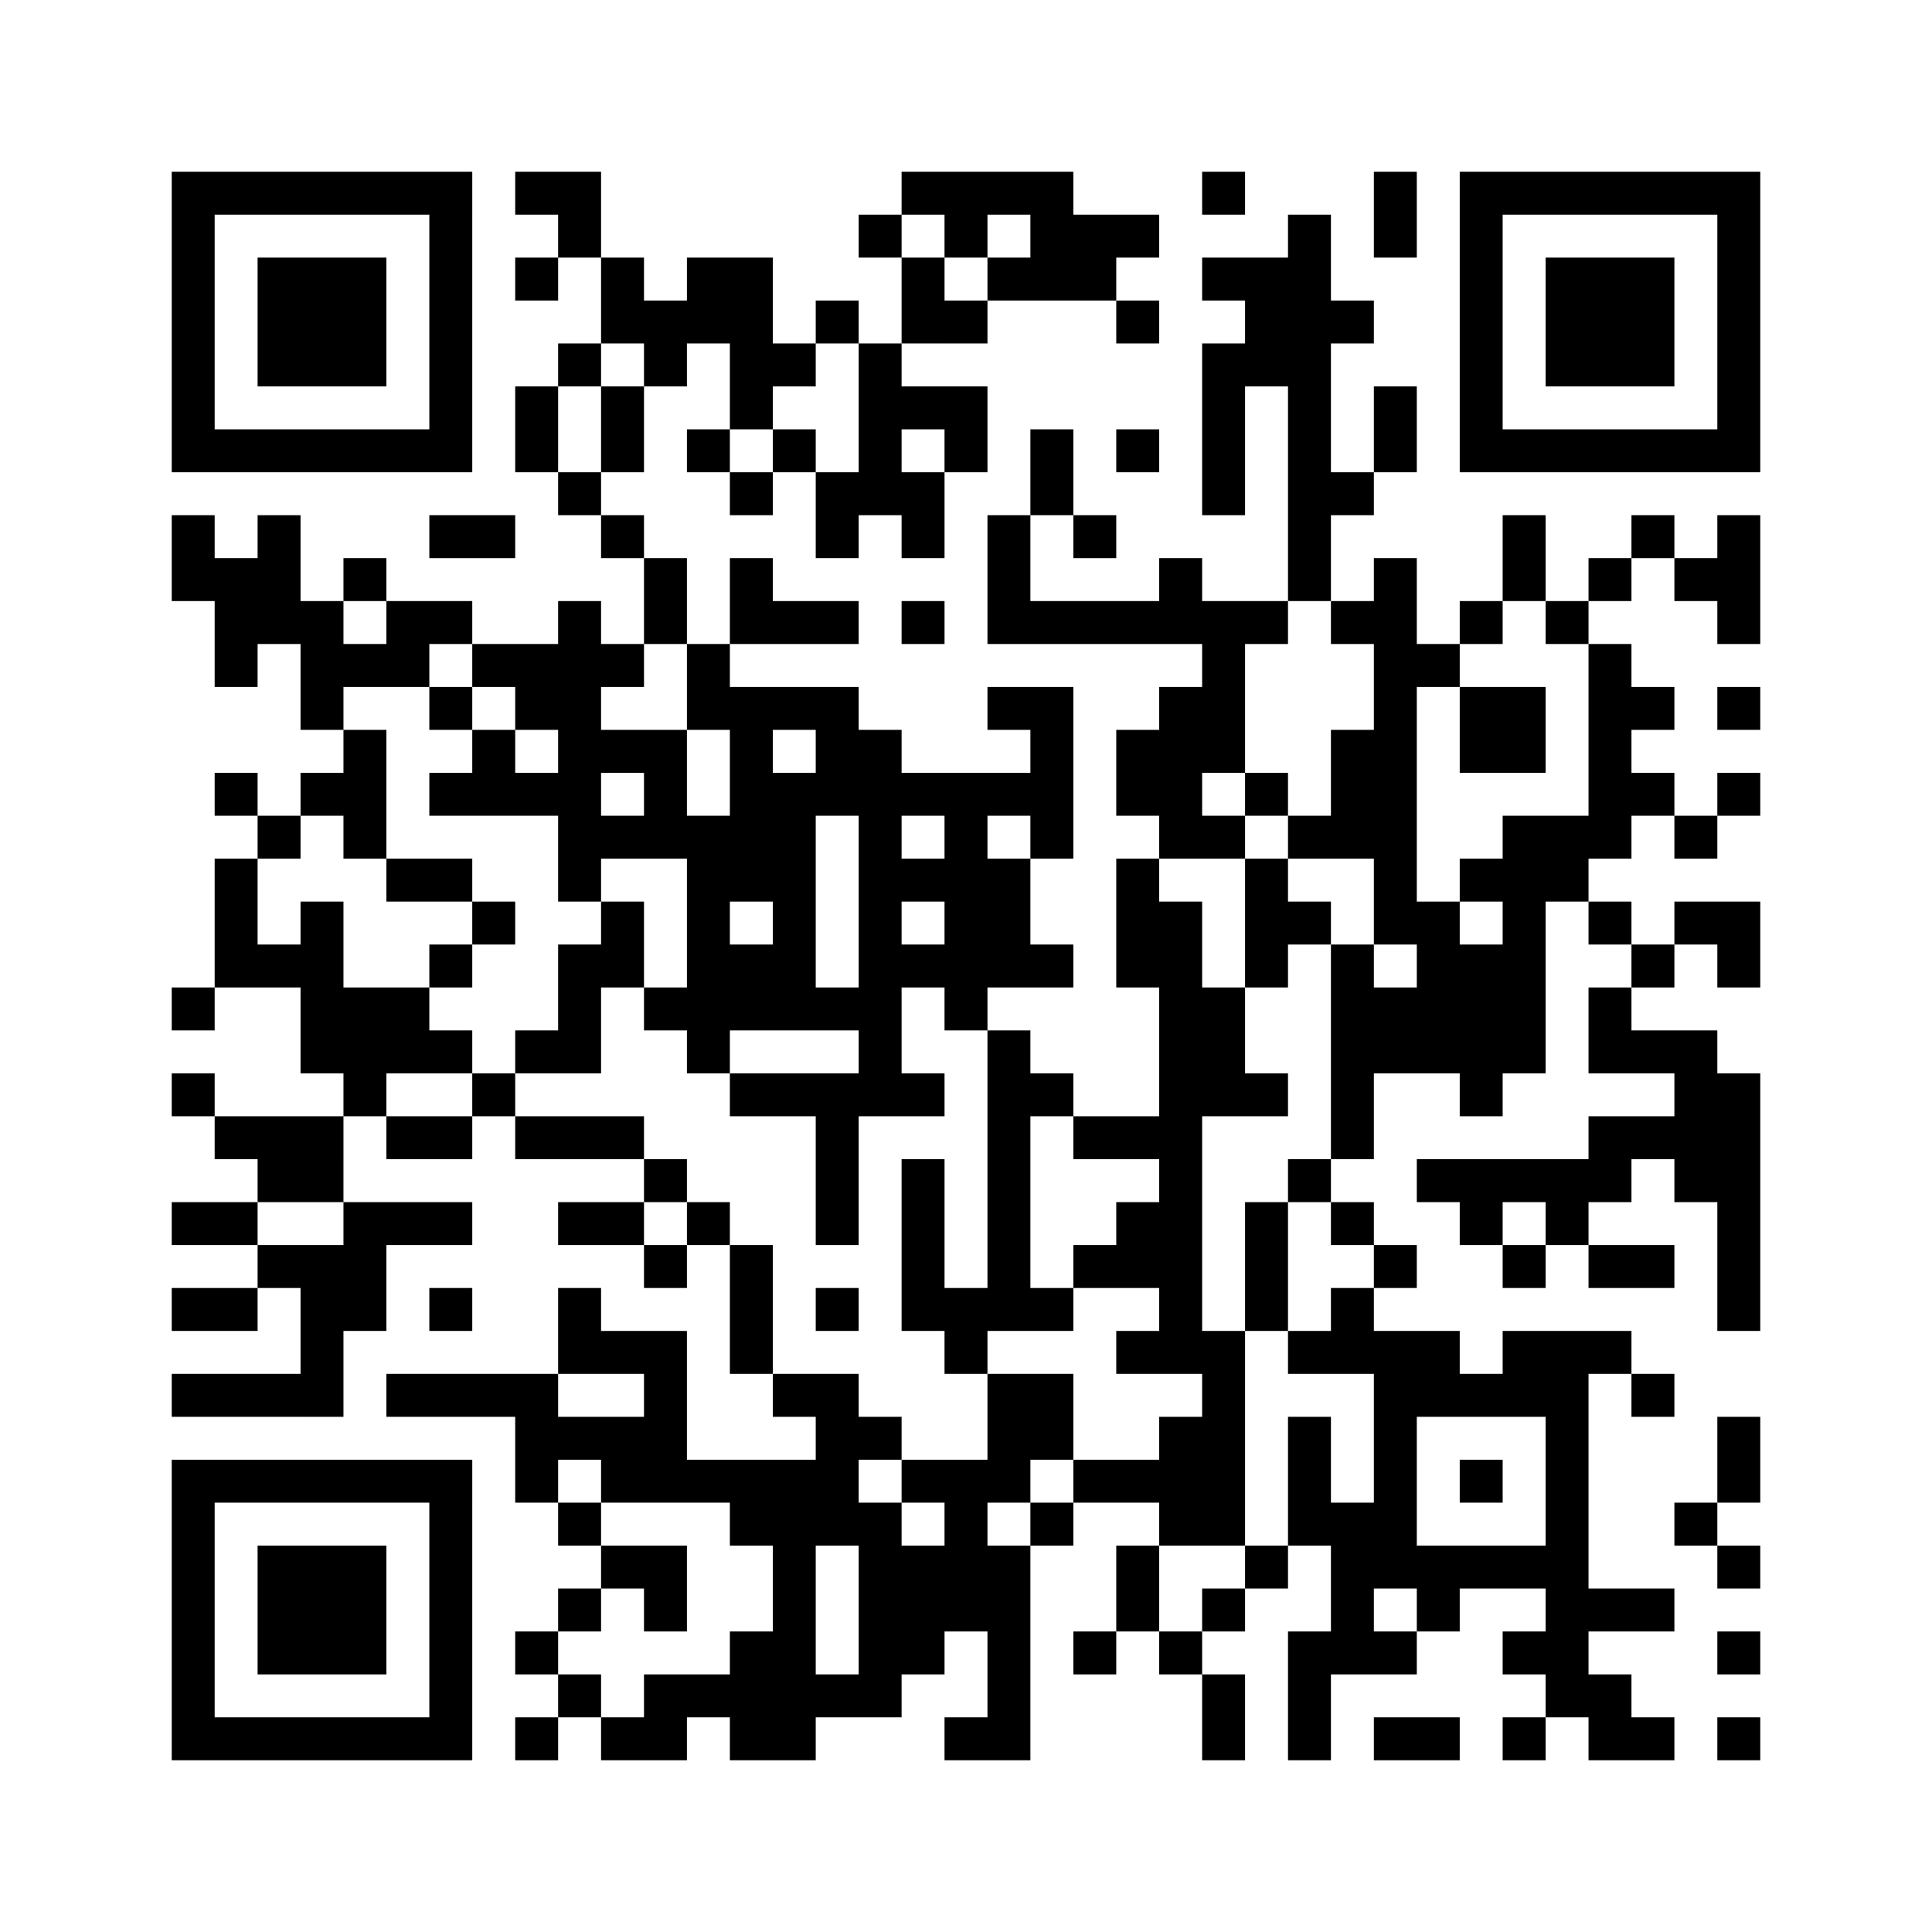 ﻿<?xml version="1.0" encoding="UTF-8"?>
<!DOCTYPE svg PUBLIC "-//W3C//DTD SVG 1.1//EN" "http://www.w3.org/Graphics/SVG/1.1/DTD/svg11.dtd">
<svg xmlns="http://www.w3.org/2000/svg" version="1.1" viewBox="0 0 45 45" stroke="none">
	<rect width="100%" height="100%" fill="#ffffff"/>
	<path d="M4,4h7v1h-7z M12,4h2v1h-2z M21,4h4v1h-4z M28,4h1v1h-1z M32,4h1v2h-1z M34,4h7v1h-7z M4,5h1v6h-1z M10,5h1v6h-1z M13,5h1v1h-1z M20,5h1v1h-1z M22,5h1v1h-1z M24,5h2v2h-2z M26,5h1v1h-1z M30,5h1v9h-1z M34,5h1v6h-1z M40,5h1v6h-1z M6,6h3v3h-3z M12,6h1v1h-1z M14,6h1v2h-1z M16,6h2v2h-2z M21,6h1v2h-1z M23,6h1v1h-1z M28,6h2v1h-2z M36,6h3v3h-3z M15,7h1v2h-1z M19,7h1v1h-1z M22,7h1v1h-1z M26,7h1v1h-1z M29,7h1v2h-1z M31,7h1v1h-1z M13,8h1v1h-1z M17,8h2v1h-2z M20,8h1v4h-1z M28,8h1v4h-1z M12,9h1v2h-1z M14,9h1v2h-1z M17,9h1v1h-1z M21,9h2v1h-2z M32,9h1v2h-1z M5,10h5v1h-5z M16,10h1v1h-1z M18,10h1v1h-1z M22,10h1v1h-1z M24,10h1v2h-1z M26,10h1v1h-1z M35,10h5v1h-5z M13,11h1v1h-1z M17,11h1v1h-1z M19,11h1v2h-1z M21,11h1v2h-1z M31,11h1v1h-1z M4,12h1v2h-1z M6,12h1v3h-1z M10,12h2v1h-2z M14,12h1v1h-1z M23,12h1v3h-1z M25,12h1v1h-1z M35,12h1v2h-1z M38,12h1v1h-1z M40,12h1v3h-1z M5,13h1v3h-1z M8,13h1v1h-1z M15,13h1v2h-1z M17,13h1v2h-1z M27,13h1v2h-1z M32,13h1v9h-1z M37,13h1v1h-1z M39,13h1v1h-1z M7,14h1v3h-1z M9,14h2v1h-2z M13,14h1v7h-1z M18,14h2v1h-2z M21,14h1v1h-1z M24,14h3v1h-3z M28,14h1v4h-1z M29,14h1v1h-1z M31,14h1v1h-1z M34,14h1v1h-1z M36,14h1v1h-1z M8,15h2v1h-2z M11,15h2v1h-2z M14,15h1v1h-1z M16,15h1v2h-1z M33,15h1v1h-1z M37,15h1v5h-1z M10,16h1v1h-1z M12,16h1v1h-1z M17,16h1v5h-1z M18,16h2v1h-2z M23,16h2v1h-2z M27,16h1v4h-1z M34,16h2v2h-2z M38,16h1v1h-1z M40,16h1v1h-1z M8,17h1v3h-1z M11,17h1v2h-1z M14,17h2v1h-2z M19,17h2v2h-2z M24,17h1v3h-1z M26,17h1v2h-1z M31,17h1v3h-1z M5,18h1v1h-1z M7,18h1v1h-1z M10,18h1v1h-1z M12,18h1v1h-1z M15,18h1v2h-1z M18,18h1v6h-1z M21,18h3v1h-3z M29,18h1v1h-1z M38,18h1v1h-1z M40,18h1v1h-1z M6,19h1v1h-1z M14,19h1v1h-1z M16,19h1v6h-1z M20,19h1v7h-1z M22,19h1v5h-1z M28,19h1v1h-1z M30,19h1v1h-1z M35,19h1v6h-1z M36,19h1v2h-1z M39,19h1v1h-1z M5,20h1v3h-1z M9,20h2v1h-2z M21,20h1v1h-1z M23,20h1v3h-1z M26,20h1v3h-1z M29,20h1v3h-1z M34,20h1v1h-1z M7,21h1v4h-1z M11,21h1v1h-1z M14,21h1v2h-1z M27,21h1v11h-1z M30,21h1v1h-1z M33,21h1v4h-1z M37,21h1v1h-1z M39,21h2v1h-2z M6,22h1v1h-1z M10,22h1v1h-1z M13,22h1v3h-1z M17,22h1v2h-1z M21,22h1v1h-1z M24,22h1v1h-1z M31,22h1v5h-1z M34,22h1v4h-1z M38,22h1v1h-1z M40,22h1v1h-1z M4,23h1v1h-1z M8,23h2v2h-2z M15,23h1v1h-1z M19,23h1v1h-1z M28,23h1v3h-1z M32,23h1v2h-1z M37,23h1v2h-1z M10,24h1v1h-1z M12,24h1v1h-1z M23,24h1v7h-1z M38,24h2v1h-2z M4,25h1v1h-1z M8,25h1v1h-1z M11,25h1v1h-1z M17,25h3v1h-3z M21,25h1v1h-1z M24,25h1v1h-1z M29,25h1v1h-1z M39,25h2v3h-2z M5,26h3v1h-3z M9,26h2v1h-2z M12,26h3v1h-3z M19,26h1v3h-1z M25,26h2v1h-2z M37,26h2v1h-2z M6,27h2v1h-2z M15,27h1v1h-1z M21,27h1v4h-1z M30,27h1v1h-1z M33,27h5v1h-5z M4,28h2v1h-2z M8,28h3v1h-3z M13,28h2v1h-2z M16,28h1v1h-1z M26,28h1v2h-1z M29,28h1v3h-1z M31,28h1v1h-1z M34,28h1v1h-1z M36,28h1v1h-1z M40,28h1v3h-1z M6,29h3v1h-3z M15,29h1v1h-1z M17,29h1v3h-1z M25,29h1v1h-1z M32,29h1v1h-1z M35,29h1v1h-1z M37,29h2v1h-2z M4,30h2v1h-2z M7,30h1v3h-1z M8,30h1v1h-1z M10,30h1v1h-1z M13,30h1v2h-1z M19,30h1v1h-1z M22,30h1v2h-1z M24,30h1v1h-1z M31,30h1v2h-1z M14,31h2v1h-2z M26,31h1v1h-1z M28,31h1v5h-1z M30,31h1v1h-1z M32,31h1v6h-1z M33,31h1v2h-1z M35,31h2v2h-2z M37,31h1v1h-1z M4,32h3v1h-3z M9,32h4v1h-4z M15,32h1v3h-1z M18,32h2v1h-2z M23,32h2v2h-2z M34,32h1v1h-1z M38,32h1v1h-1z M12,33h3v1h-3z M19,33h1v3h-1z M20,33h1v1h-1z M27,33h1v3h-1z M30,33h1v3h-1z M36,33h1v7h-1z M40,33h1v2h-1z M4,34h7v1h-7z M12,34h1v1h-1z M14,34h1v1h-1z M16,34h3v1h-3z M21,34h3v1h-3z M25,34h2v1h-2z M34,34h1v1h-1z M4,35h1v6h-1z M10,35h1v6h-1z M13,35h1v1h-1z M17,35h2v1h-2z M20,35h1v5h-1z M22,35h1v3h-1z M24,35h1v1h-1z M31,35h1v4h-1z M39,35h1v1h-1z M6,36h3v3h-3z M14,36h2v1h-2z M18,36h1v5h-1z M21,36h1v3h-1z M23,36h1v5h-1z M26,36h1v2h-1z M29,36h1v1h-1z M33,36h3v1h-3z M40,36h1v1h-1z M13,37h1v1h-1z M15,37h1v1h-1z M28,37h1v1h-1z M33,37h1v1h-1z M37,37h2v1h-2z M12,38h1v1h-1z M17,38h1v3h-1z M25,38h1v1h-1z M27,38h1v1h-1z M30,38h1v3h-1z M32,38h1v1h-1z M35,38h1v1h-1z M40,38h1v1h-1z M13,39h1v1h-1z M15,39h2v1h-2z M19,39h1v1h-1z M28,39h1v2h-1z M37,39h1v2h-1z M5,40h5v1h-5z M12,40h1v1h-1z M14,40h2v1h-2z M22,40h1v1h-1z M32,40h2v1h-2z M35,40h1v1h-1z M38,40h1v1h-1z M40,40h1v1h-1z" fill="#000000"/>
</svg>
